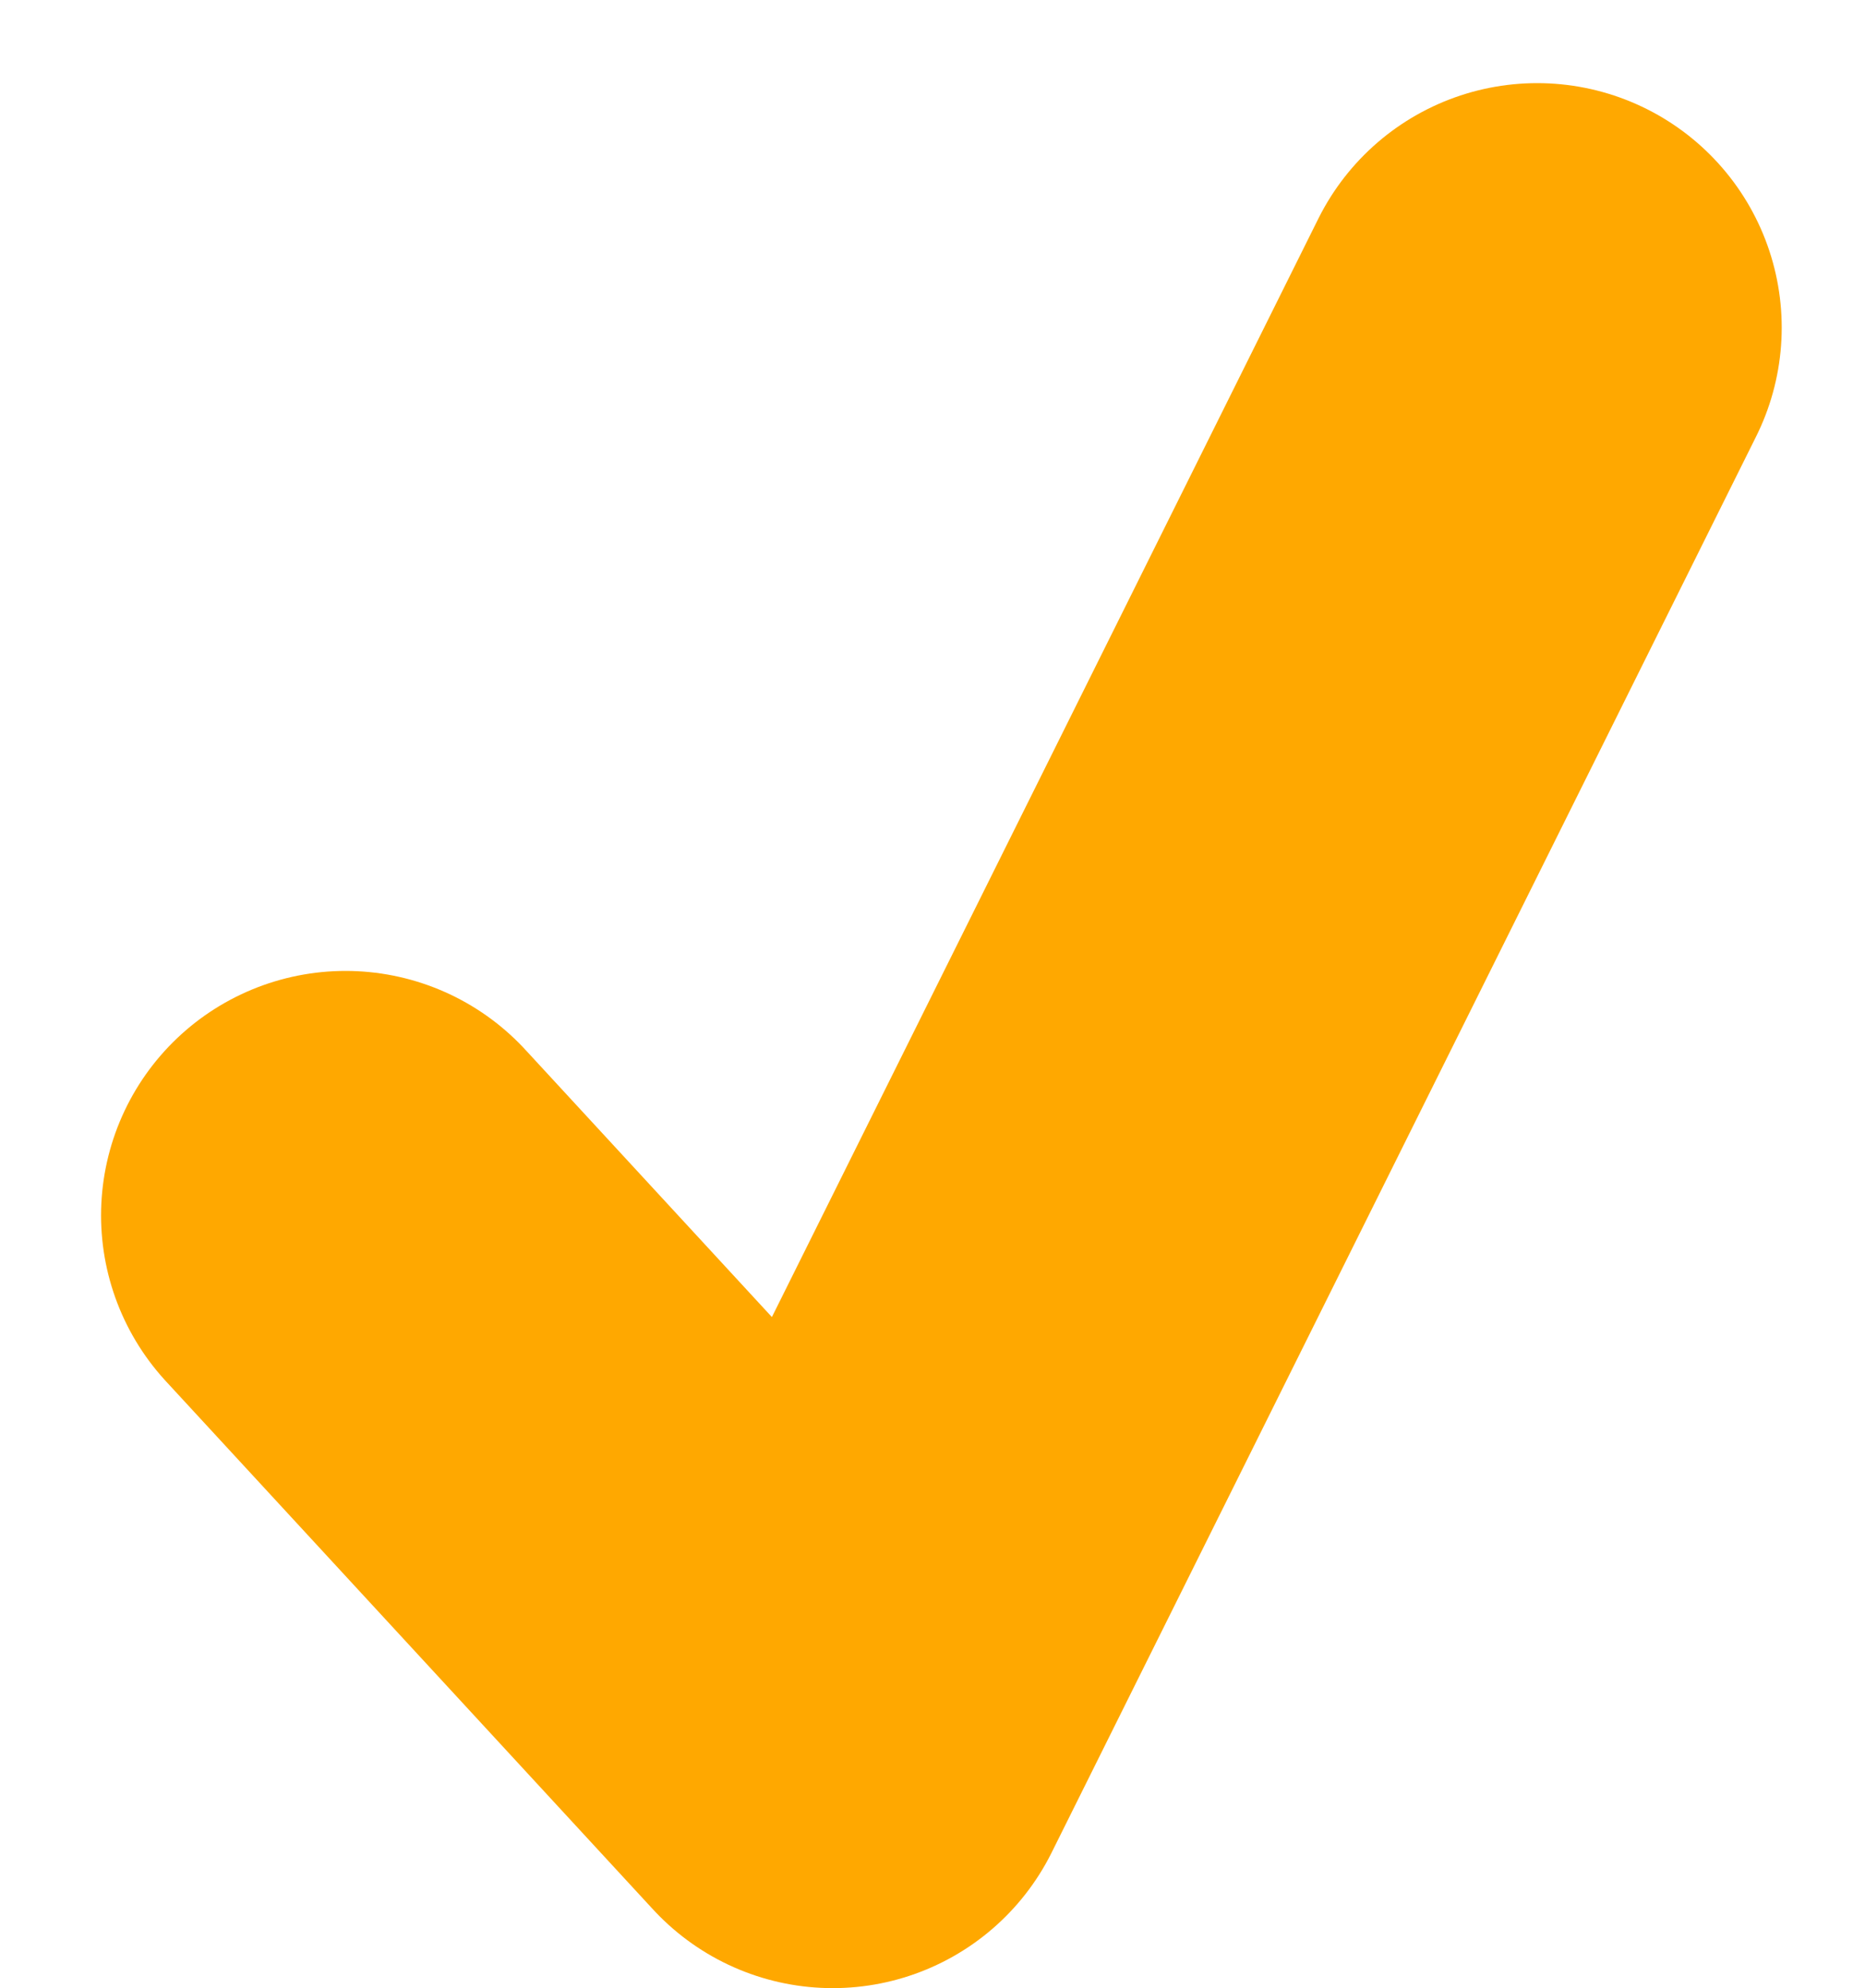 <svg xmlns="http://www.w3.org/2000/svg" width="11.442" height="12.199" viewBox="0 0 11.442 12.199">
  <path id="Path_466" data-name="Path 466" d="M2181.339,4569.221l2.989,3.241,4.322-8.688" transform="translate(-2179.219 -4561.764)" fill="none" stroke="#FFA800" stroke-linecap="round" stroke-linejoin="round" stroke-width="3"/>
</svg>
